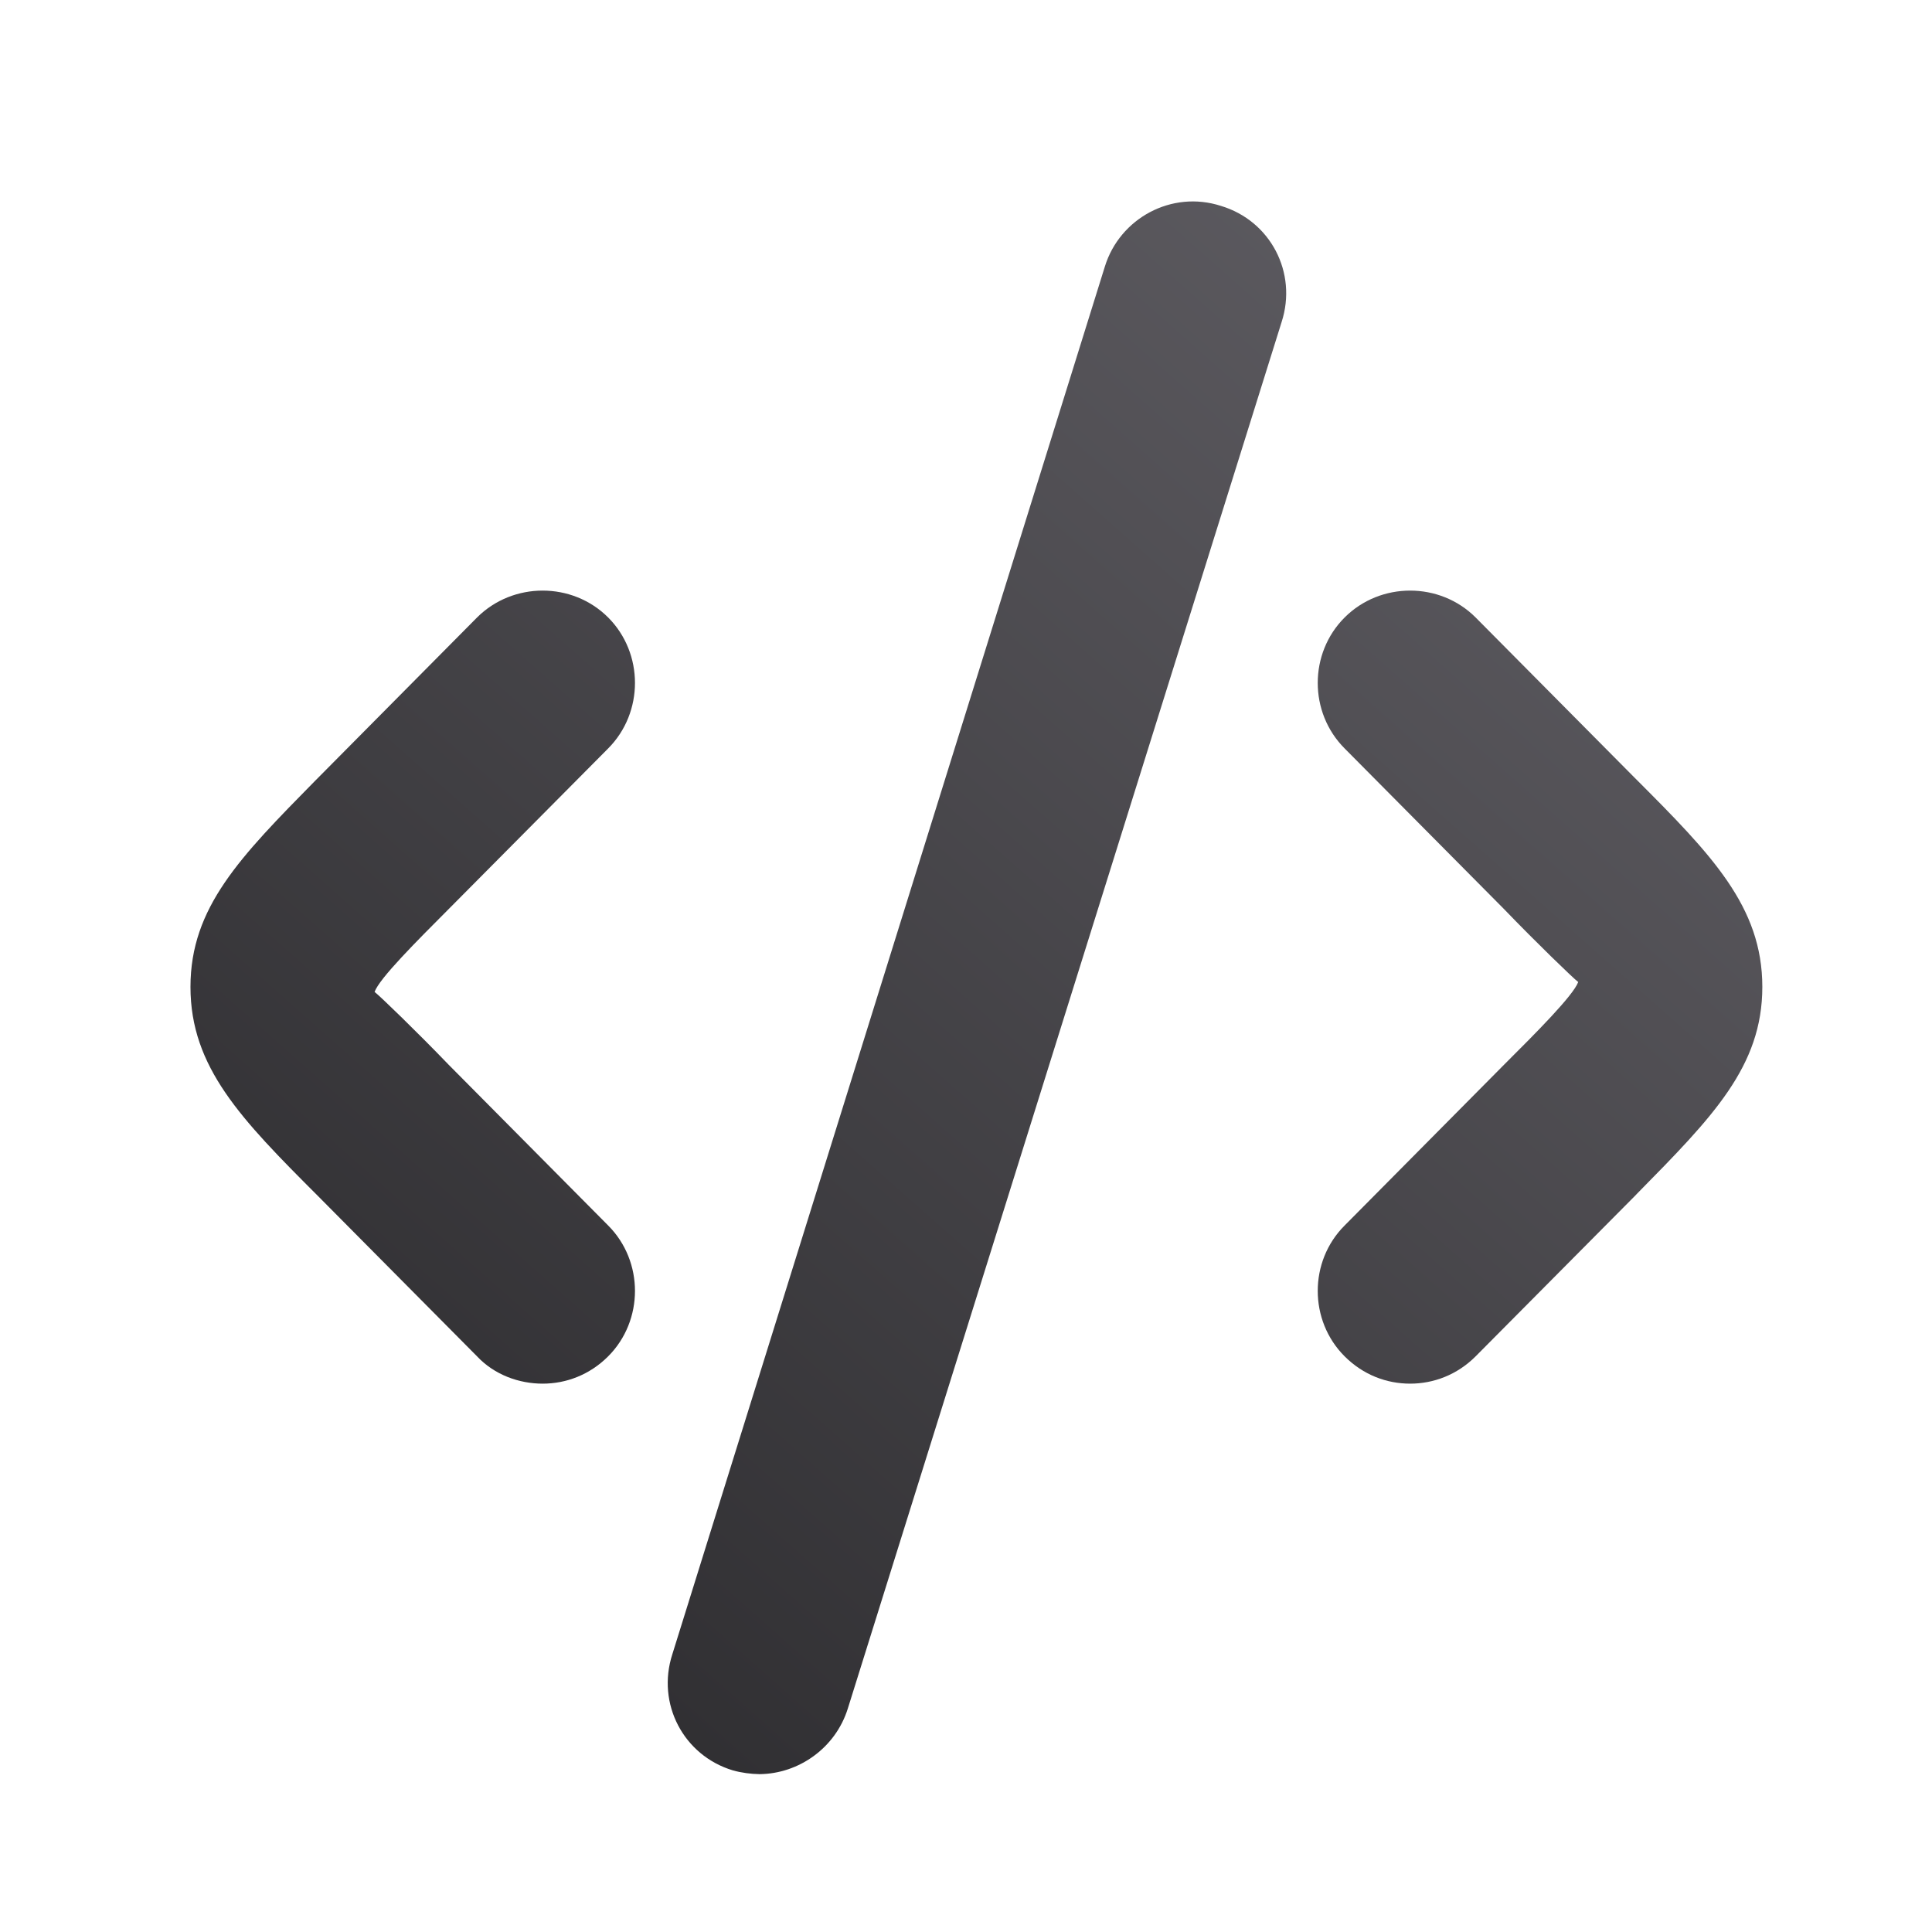 <svg width="17" height="17" viewBox="0 0 17 17" fill="none" xmlns="http://www.w3.org/2000/svg">
<path d="M6.683 15.611L6.688 15.611H6.678L6.683 15.611Z" fill="url(#paint0_linear_17424_10096)"/>
<path d="M6.449 15.578C6.524 15.599 6.608 15.61 6.683 15.611C7.029 15.608 7.352 15.38 7.46 15.034L11.277 2.834C11.418 2.399 11.179 1.943 10.744 1.812C10.309 1.671 9.853 1.921 9.722 2.345L5.916 14.556C5.775 14.991 6.014 15.447 6.449 15.578Z" fill="url(#paint1_linear_17424_10096)"/>
<path d="M4.775 12.175C4.568 12.175 4.351 12.098 4.198 11.935L2.796 10.522C2.122 9.848 1.676 9.391 1.676 8.684C1.676 7.984 2.113 7.541 2.776 6.867L2.796 6.847L4.198 5.433C4.514 5.118 5.036 5.118 5.351 5.433C5.666 5.748 5.666 6.27 5.351 6.586L3.948 7.999C3.666 8.282 3.339 8.608 3.296 8.728C3.339 8.76 3.666 9.076 3.948 9.369L5.351 10.783C5.666 11.098 5.666 11.62 5.351 11.935C5.188 12.098 4.981 12.175 4.775 12.175Z" fill="url(#paint2_linear_17424_10096)"/>
<path d="M12.408 12.175C12.201 12.175 11.995 12.098 11.832 11.935C11.516 11.62 11.516 11.098 11.832 10.783L13.234 9.369C13.517 9.087 13.843 8.76 13.887 8.641C13.843 8.608 13.517 8.293 13.234 7.999L11.832 6.586C11.516 6.27 11.516 5.748 11.832 5.433C12.147 5.118 12.669 5.118 12.984 5.433L14.387 6.847C15.061 7.521 15.507 7.977 15.507 8.684C15.507 9.384 15.07 9.828 14.407 10.501L14.387 10.522L12.984 11.935C12.821 12.098 12.614 12.175 12.408 12.175Z" fill="url(#paint3_linear_17424_10096)"/>
<defs>
<linearGradient id="paint0_linear_17424_10096" x1="4.373" y1="15.077" x2="15.777" y2="2.173" gradientUnits="userSpaceOnUse">
<stop stop-color="#2E2D30"/>
<stop offset="1" stop-color="#636167"/>
</linearGradient>
<linearGradient id="paint1_linear_17424_10096" x1="4.373" y1="15.077" x2="15.777" y2="2.173" gradientUnits="userSpaceOnUse">
<stop stop-color="#2E2D30"/>
<stop offset="1" stop-color="#636167"/>
</linearGradient>
<linearGradient id="paint2_linear_17424_10096" x1="4.373" y1="15.077" x2="15.777" y2="2.173" gradientUnits="userSpaceOnUse">
<stop stop-color="#2E2D30"/>
<stop offset="1" stop-color="#636167"/>
</linearGradient>
<linearGradient id="paint3_linear_17424_10096" x1="4.373" y1="15.077" x2="15.777" y2="2.173" gradientUnits="userSpaceOnUse">
<stop stop-color="#2E2D30"/>
<stop offset="1" stop-color="#636167"/>
</linearGradient>
</defs>
</svg>
